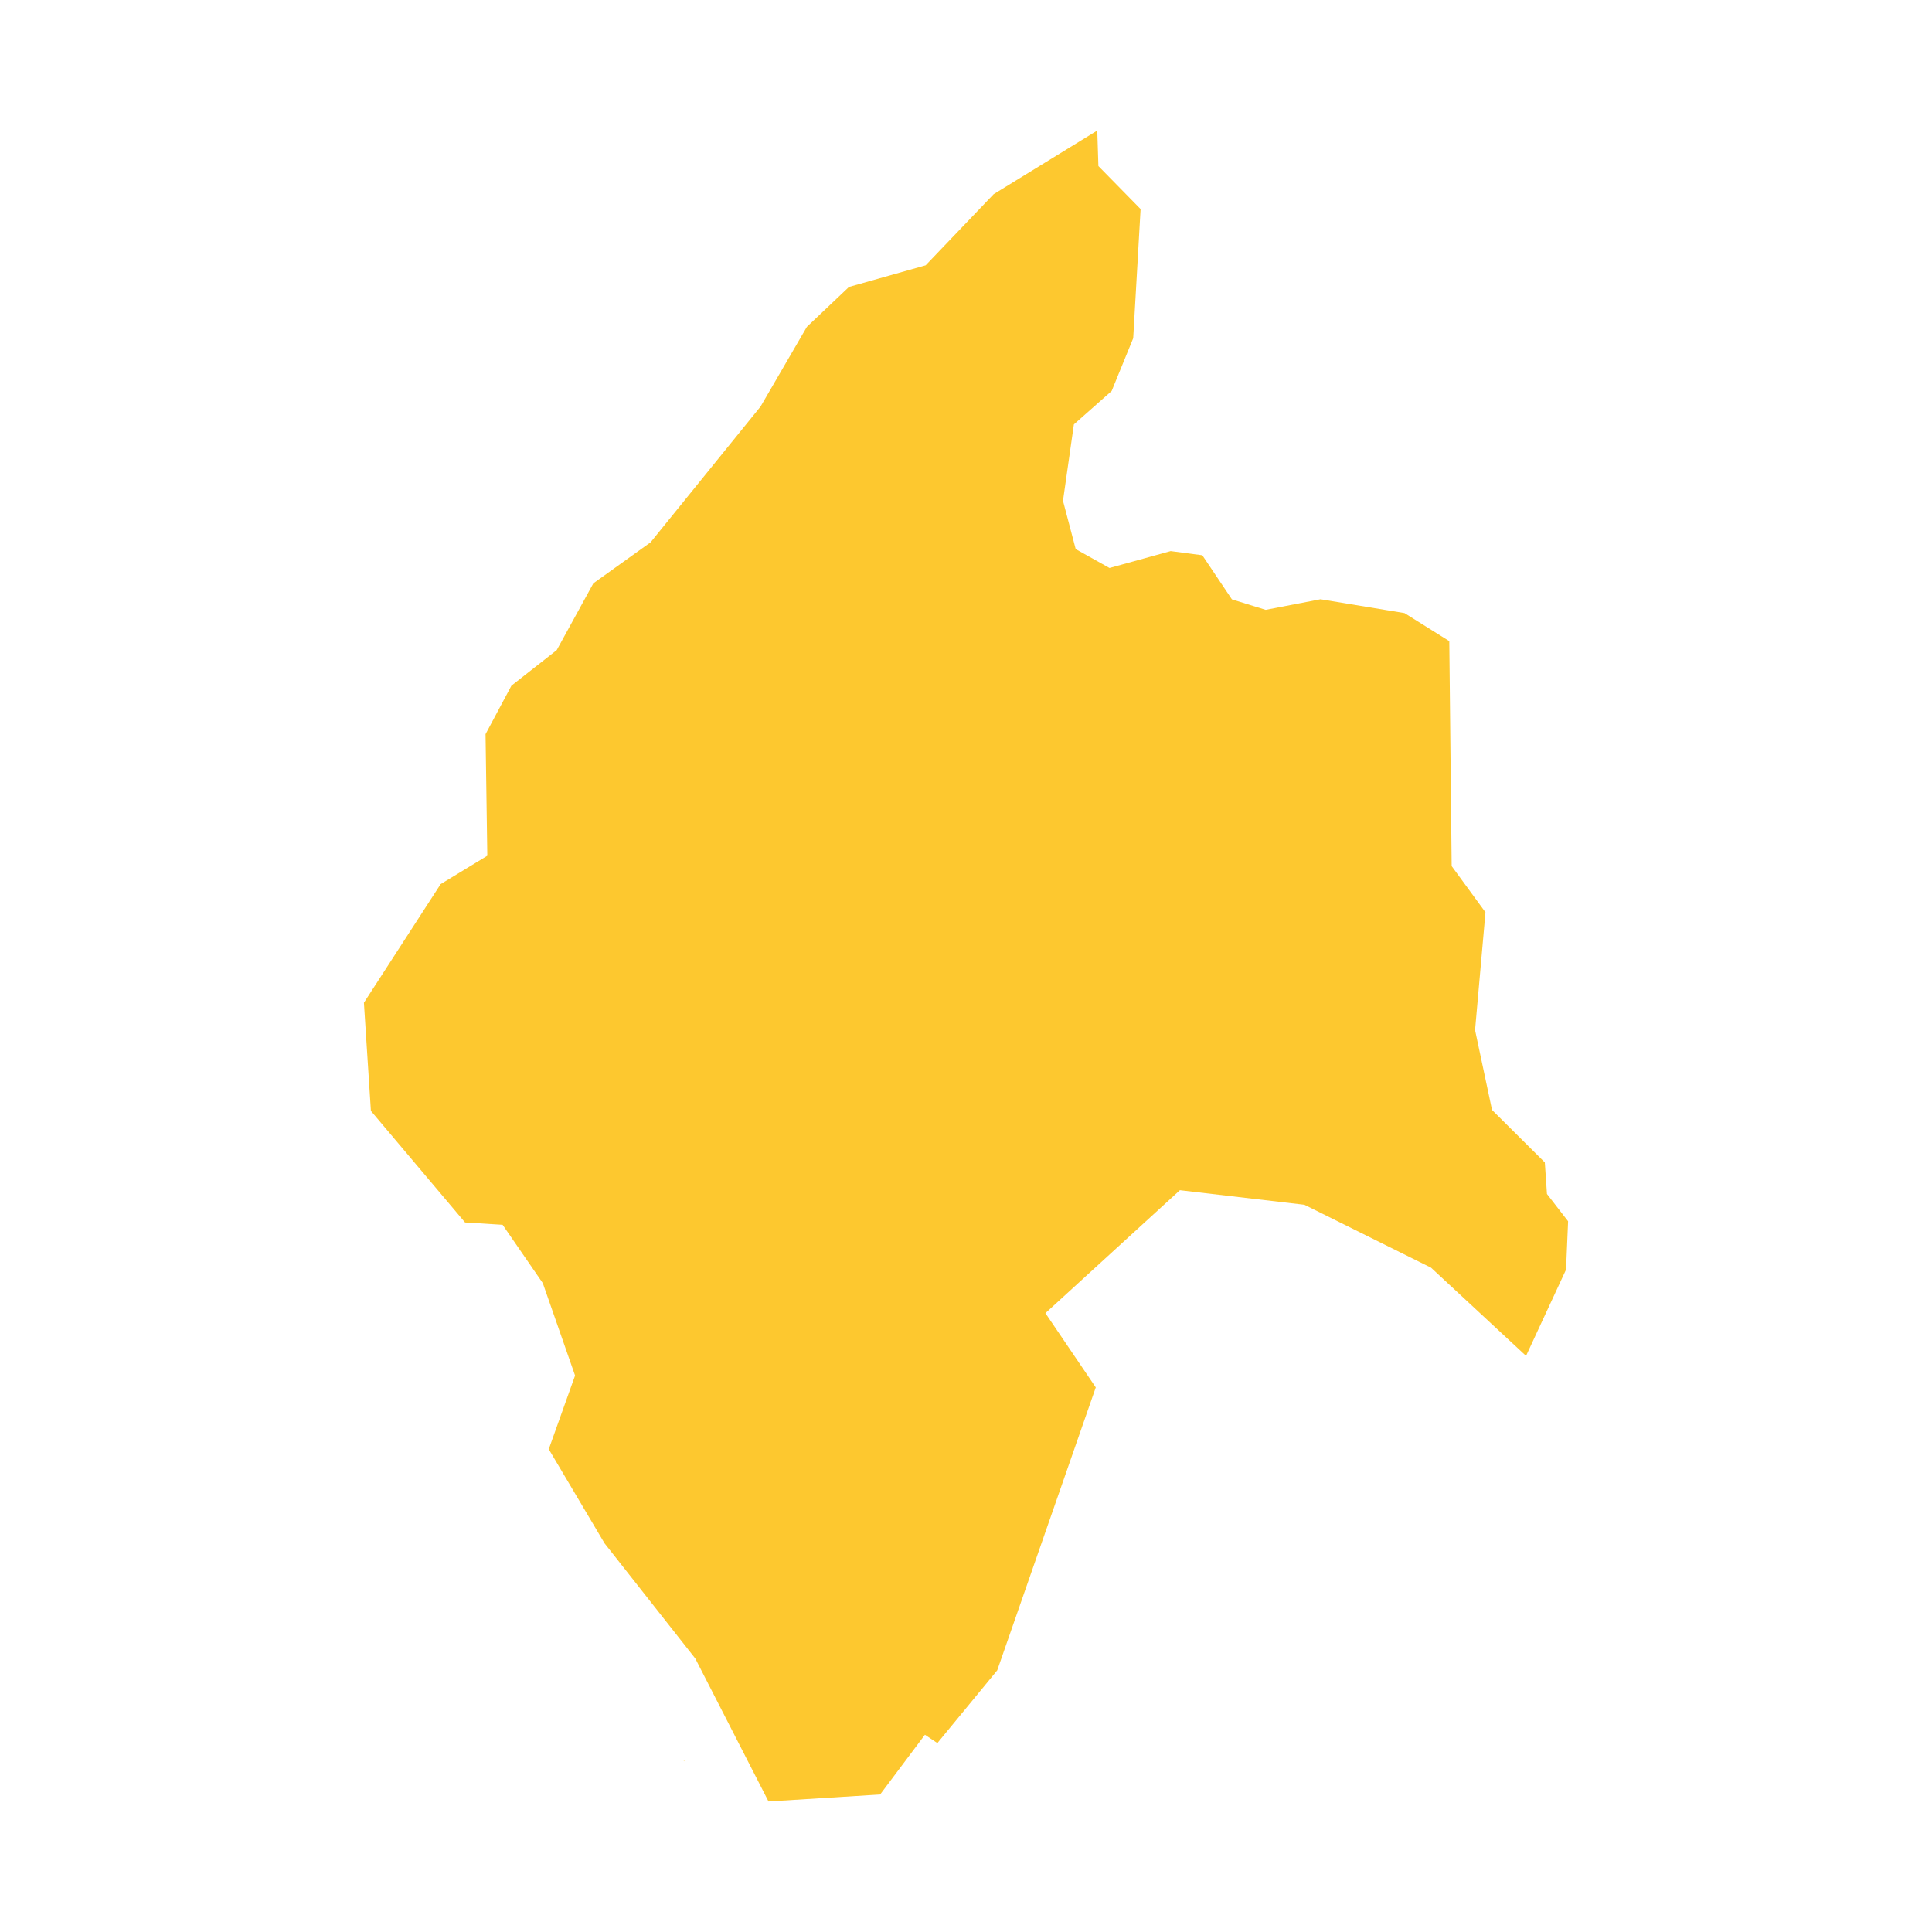 <svg xmlns="http://www.w3.org/2000/svg" fill="#fdc82f80" width="256" height="256" viewBox="-20 -20 224.492 296"><path d="M85.954,245.78 79.09,254.933 61.989,256 50.766,234.091 36.873,216.456 28.322,202.028 32.351,190.747 27.408,176.59 21.25,167.651 15.496,167.293 1.069,150.193 0,133.626 11.757,115.457 18.905,111.107 18.636,92.481 22.598,85.054 29.541,79.602 35.154,69.37 43.917,63.09 60.77,42.288 67.87,30.074 74.317,23.962 86.065,20.648 96.48,9.751 112.358,0 112.531,5.441 118.995,12.03 117.863,31.821 114.561,39.906 108.775,45.025 107.105,56.721 109.055,64.127 114.232,67.019 123.603,64.432 128.453,65.07 132.987,71.828 138.161,73.432 146.563,71.811 159.43,73.931 166.291,78.23 166.655,112.694 171.834,119.775 170.238,137.814 172.837,150.052 180.926,158.095 181.254,162.926 184.492,167.11 184.177,174.519 178.05,187.733 163.493,174.219 144.089,164.579 125.018,162.348 104.413,181.187 112.128,192.566 97.032,235.907 87.859,247.058 85.954,245.78 M49.093,249.856 48.972,249.7 49.1,249.777 49.093,249.856Z"/></svg>